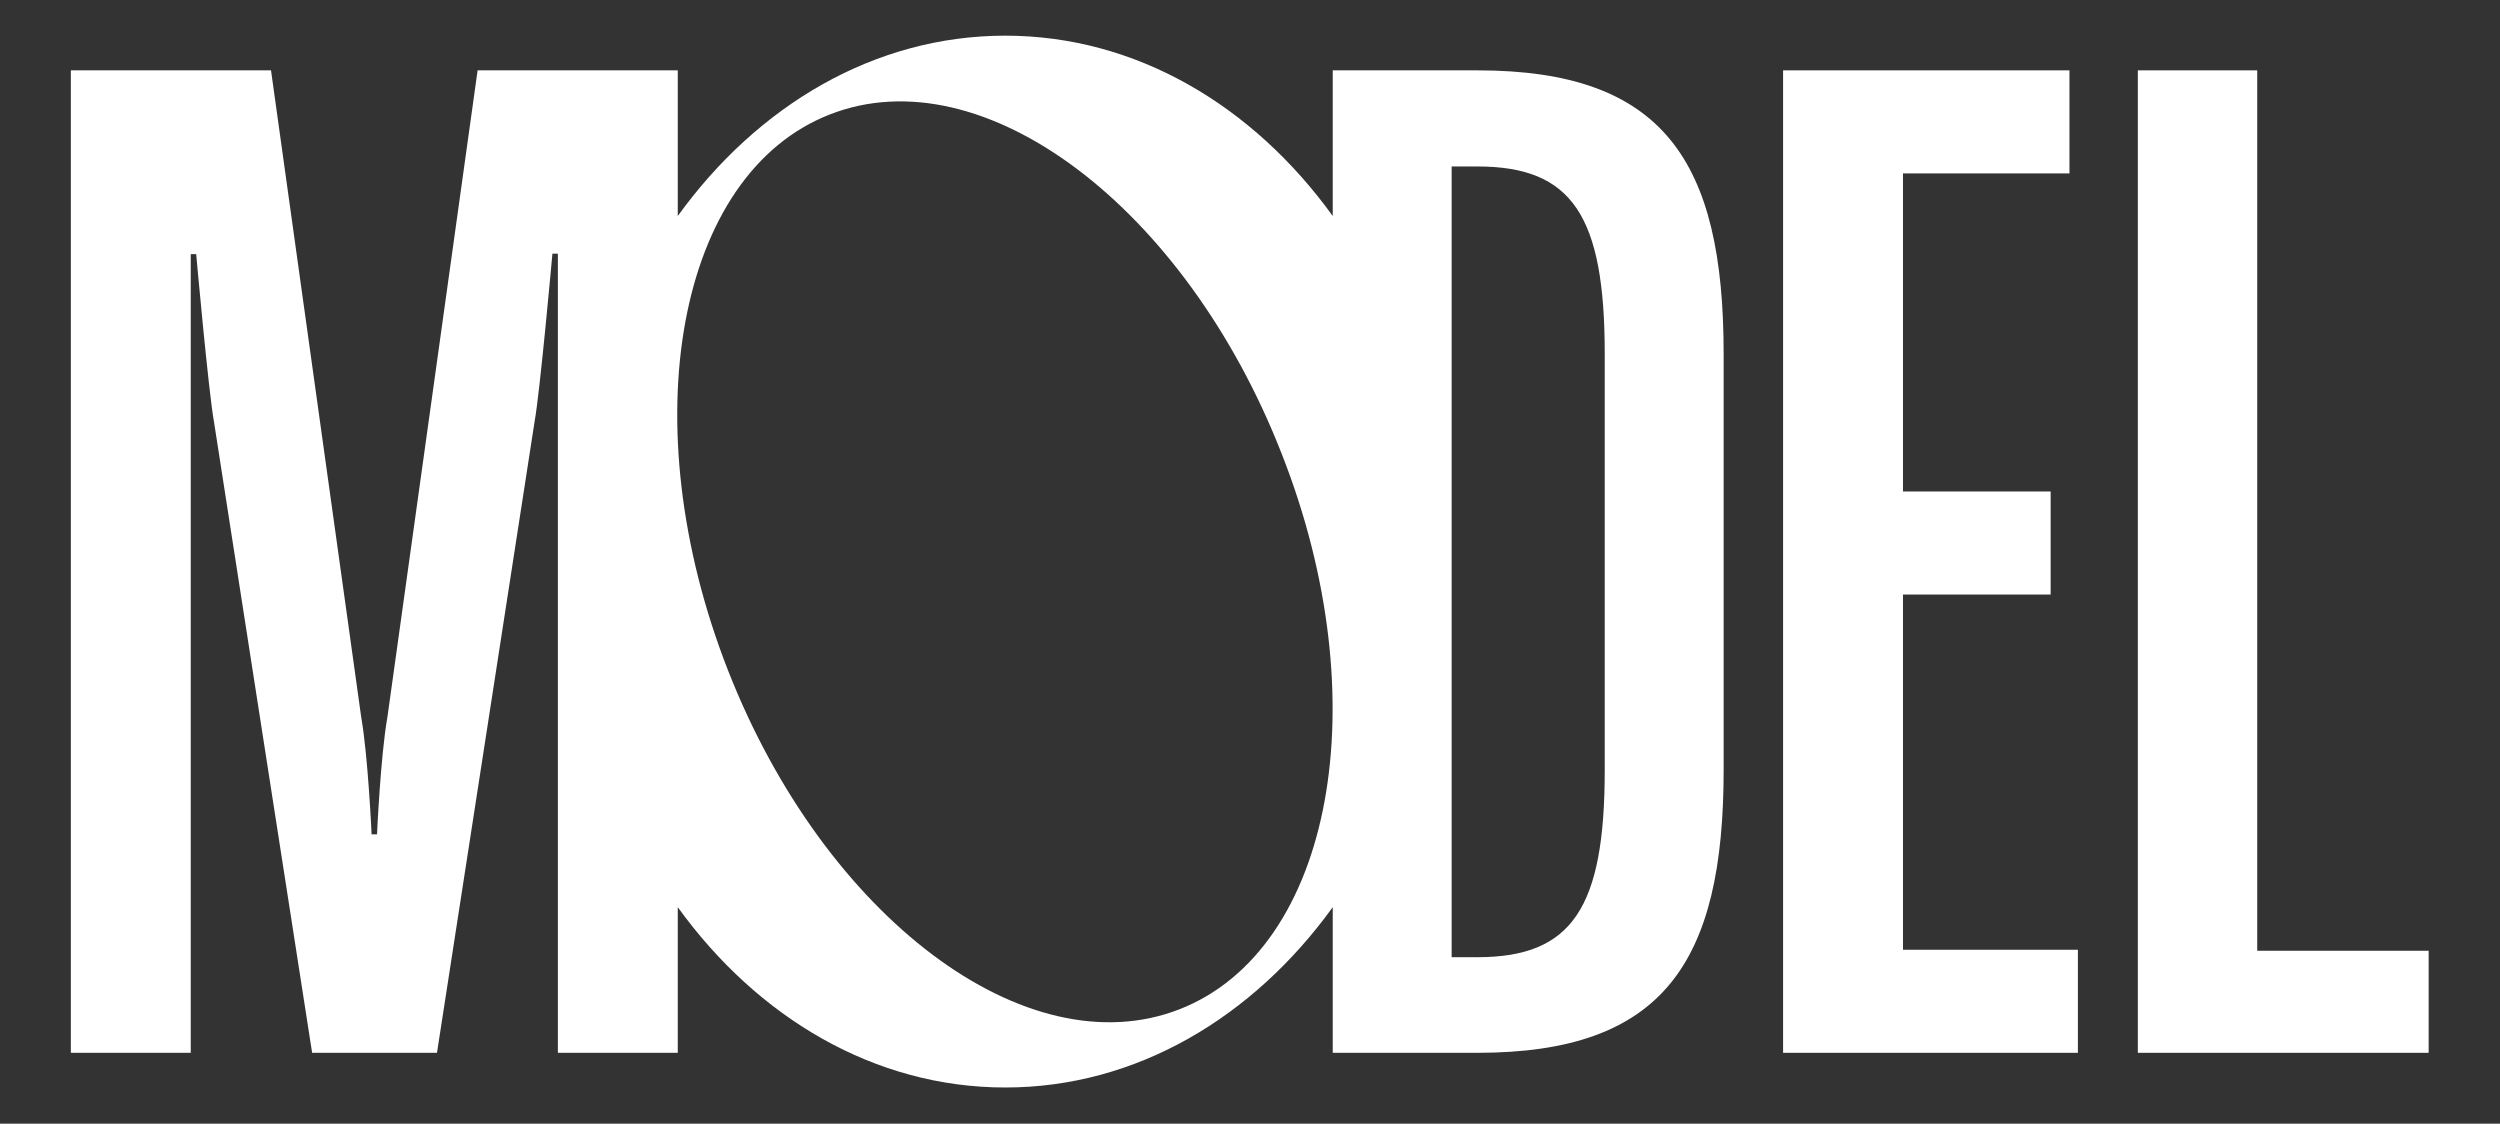 <?xml version="1.0" encoding="utf-8"?>
<!-- Generator: Adobe Illustrator 25.0.0, SVG Export Plug-In . SVG Version: 6.00 Build 0)  -->
<svg version="1.1" id="Ebene_1" xmlns="http://www.w3.org/2000/svg" xmlns:xlink="http://www.w3.org/1999/xlink" x="0px" y="0px"
	 viewBox="0 0 504.6 226.8" style="enable-background:new 0 0 504.6 226.8;" xml:space="preserve">
<rect x="0" y="0" width="504.6" height="226.8" fill="#333333" stroke="none"/>
<style type="text/css">
	.st0{fill:#FFFFFF;}
</style>
<g>
	<path class="st0" d="M298.2,14.2H269v29.4c-16.1-22.3-39.7-36.4-66.1-36.4s-50,14.1-66.1,36.4V14.2H96.4L78.2,144.7
		c-1.4,7.9-2.1,23.7-2.1,23.7H75c0,0-0.7-15.7-2.1-23.7L54.7,14.2H14.3v198.3h24.2V51.3h1.1c0,0,2.5,27.9,3.6,33.9L63,212.5h25.2
		l19.7-127.4c1.1-6,3.6-33.9,3.6-33.9h1.1v161.3h24.2v-29.4c16.1,22.3,39.7,36.4,66.1,36.4s50-14.1,66.1-36.4v29.4h29.2
		c37.5,0,49.7-18.2,49.7-57.1v-84C347.9,32.4,335.7,14.2,298.2,14.2z M238.1,203.7c-30.9,12.1-71.7-18.6-91.2-68.5
		S136.7,35.1,167.5,23.1c30.9-12.1,71.7,18.6,91.2,68.5C278.3,141.4,269,191.6,238.1,203.7z M323.9,155.4c0,27.9-6.6,37.8-25.7,37.8
		H293V33.6h5.2c19.1,0,25.7,9.9,25.7,37.8V155.4z"/>
	<polygon class="st0" points="384.1,120 413.9,120 413.9,99.2 384.1,99.2 384.1,35 417.7,35 417.7,14.2 359.9,14.2 359.9,212.5 
		419.4,212.5 419.4,191.7 384.1,191.7 	"/>
	<polygon class="st0" points="455.6,191.9 455.6,14.2 431.5,14.2 431.5,212.5 490.2,212.5 490.2,191.9 	"/>
</g>
</svg>
